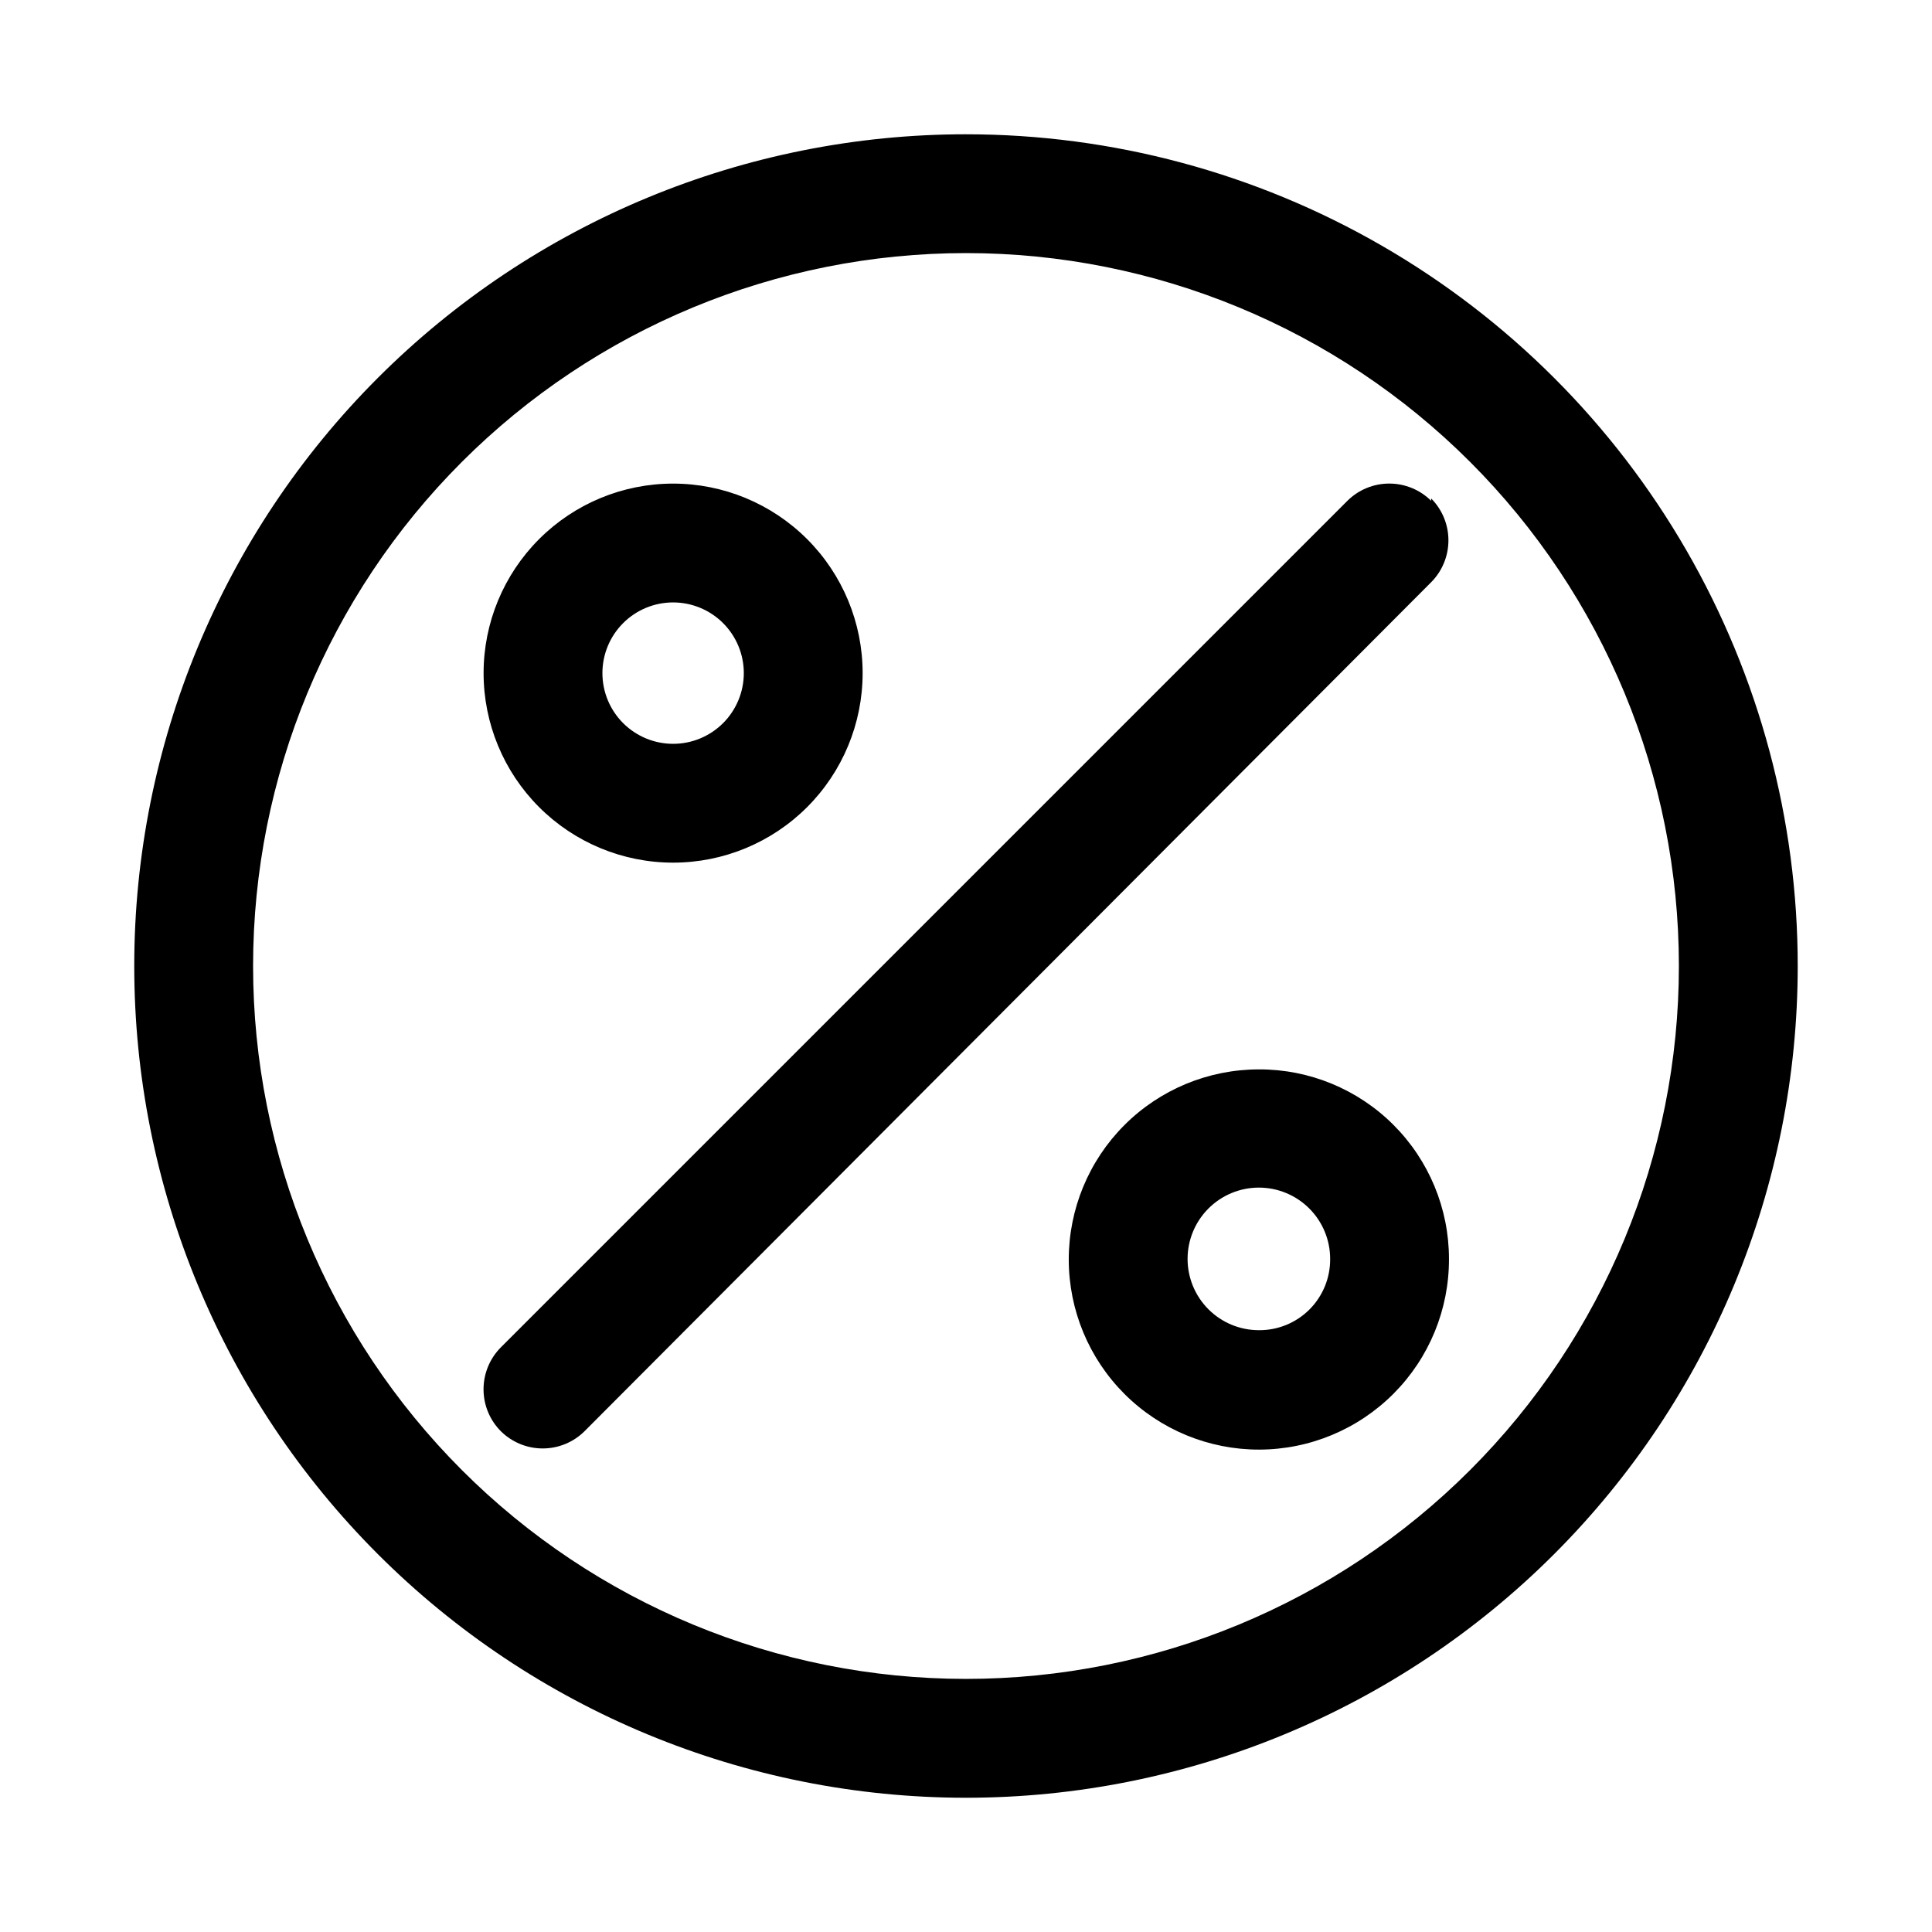 <?xml version="1.0" encoding="UTF-8"?>
<!-- Uploaded to: SVG Repo, www.svgrepo.com, Generator: SVG Repo Mixer Tools -->
<svg fill="#000000" width="800px" height="800px" version="1.1" viewBox="144 144 512 512" xmlns="http://www.w3.org/2000/svg">
 <path d="m322.38 372.61c13.32 0 26.098-5.293 35.516-14.711s14.711-22.195 14.711-35.516c0-13.32-5.293-26.094-14.711-35.512-9.418-9.418-22.195-14.711-35.516-14.711-13.32 0-26.094 5.293-35.512 14.711-9.418 9.418-14.711 22.191-14.711 35.512 0 13.32 5.293 26.098 14.711 35.516 9.418 9.418 22.191 14.711 35.512 14.711zm0-68.957v-0.004c4.969 0 9.734 1.973 13.25 5.488 3.512 3.512 5.488 8.277 5.488 13.246s-1.977 9.734-5.488 13.25c-3.516 3.512-8.281 5.488-13.25 5.488s-9.734-1.977-13.246-5.488c-3.516-3.516-5.488-8.281-5.488-13.25s1.973-9.734 5.488-13.246c3.512-3.516 8.277-5.488 13.246-5.488zm155.23 123.75 0.004-0.004c-13.371 0-26.195 5.312-35.645 14.773-9.449 9.461-14.75 22.289-14.738 35.66 0.016 13.371 5.344 26.188 14.812 35.625 9.469 9.441 22.305 14.73 35.676 14.703s26.18-5.371 35.613-14.852c9.43-9.477 14.703-22.316 14.66-35.688 0-13.348-5.312-26.145-14.766-35.57-9.453-9.422-22.266-14.695-35.613-14.652zm0 69.117 0.004-0.008c-5.012 0-9.816-1.988-13.359-5.531-3.543-3.543-5.535-8.348-5.535-13.359 0-5.012 1.992-9.816 5.535-13.359 3.543-3.543 8.348-5.535 13.359-5.535 5.012 0 9.816 1.992 13.359 5.535 3.543 3.543 5.531 8.348 5.531 13.359 0.043 5.023-1.934 9.852-5.484 13.406-3.555 3.551-8.383 5.527-13.406 5.484zm45.656-220.42 0.004-0.004c2.934 2.949 4.578 6.938 4.578 11.098s-1.645 8.152-4.578 11.102l-224.35 224.98c-2.949 2.934-6.941 4.578-11.102 4.578-4.156 0-8.148-1.645-11.098-4.578-2.934-2.949-4.578-6.938-4.578-11.098 0-4.16 1.645-8.152 4.578-11.102l224.35-224.35c2.949-2.934 6.941-4.578 11.102-4.578 4.16 0 8.148 1.645 11.098 4.578zm-123.27-96.516c-58.461 0-114.52 23.223-155.86 64.559s-64.559 97.398-64.559 155.86c0 58.457 23.223 114.52 64.559 155.86 41.336 41.336 97.398 64.559 155.86 64.559 58.457 0 114.52-23.223 155.86-64.559 41.336-41.336 64.559-97.398 64.559-155.86 0-38.691-10.184-76.703-29.527-110.21-19.348-33.508-47.172-61.332-80.68-80.676-33.508-19.348-71.516-29.531-110.21-29.531zm0 409.34c-50.109 0-98.164-19.902-133.59-55.336-35.43-35.43-55.336-83.484-55.336-133.59 0-50.109 19.906-98.164 55.336-133.59s83.484-55.336 133.59-55.336c50.105 0 98.16 19.906 133.59 55.336 35.434 35.43 55.336 83.484 55.336 133.59 0 50.105-19.902 98.16-55.336 133.59-35.43 35.434-83.484 55.336-133.59 55.336z"/>
</svg>